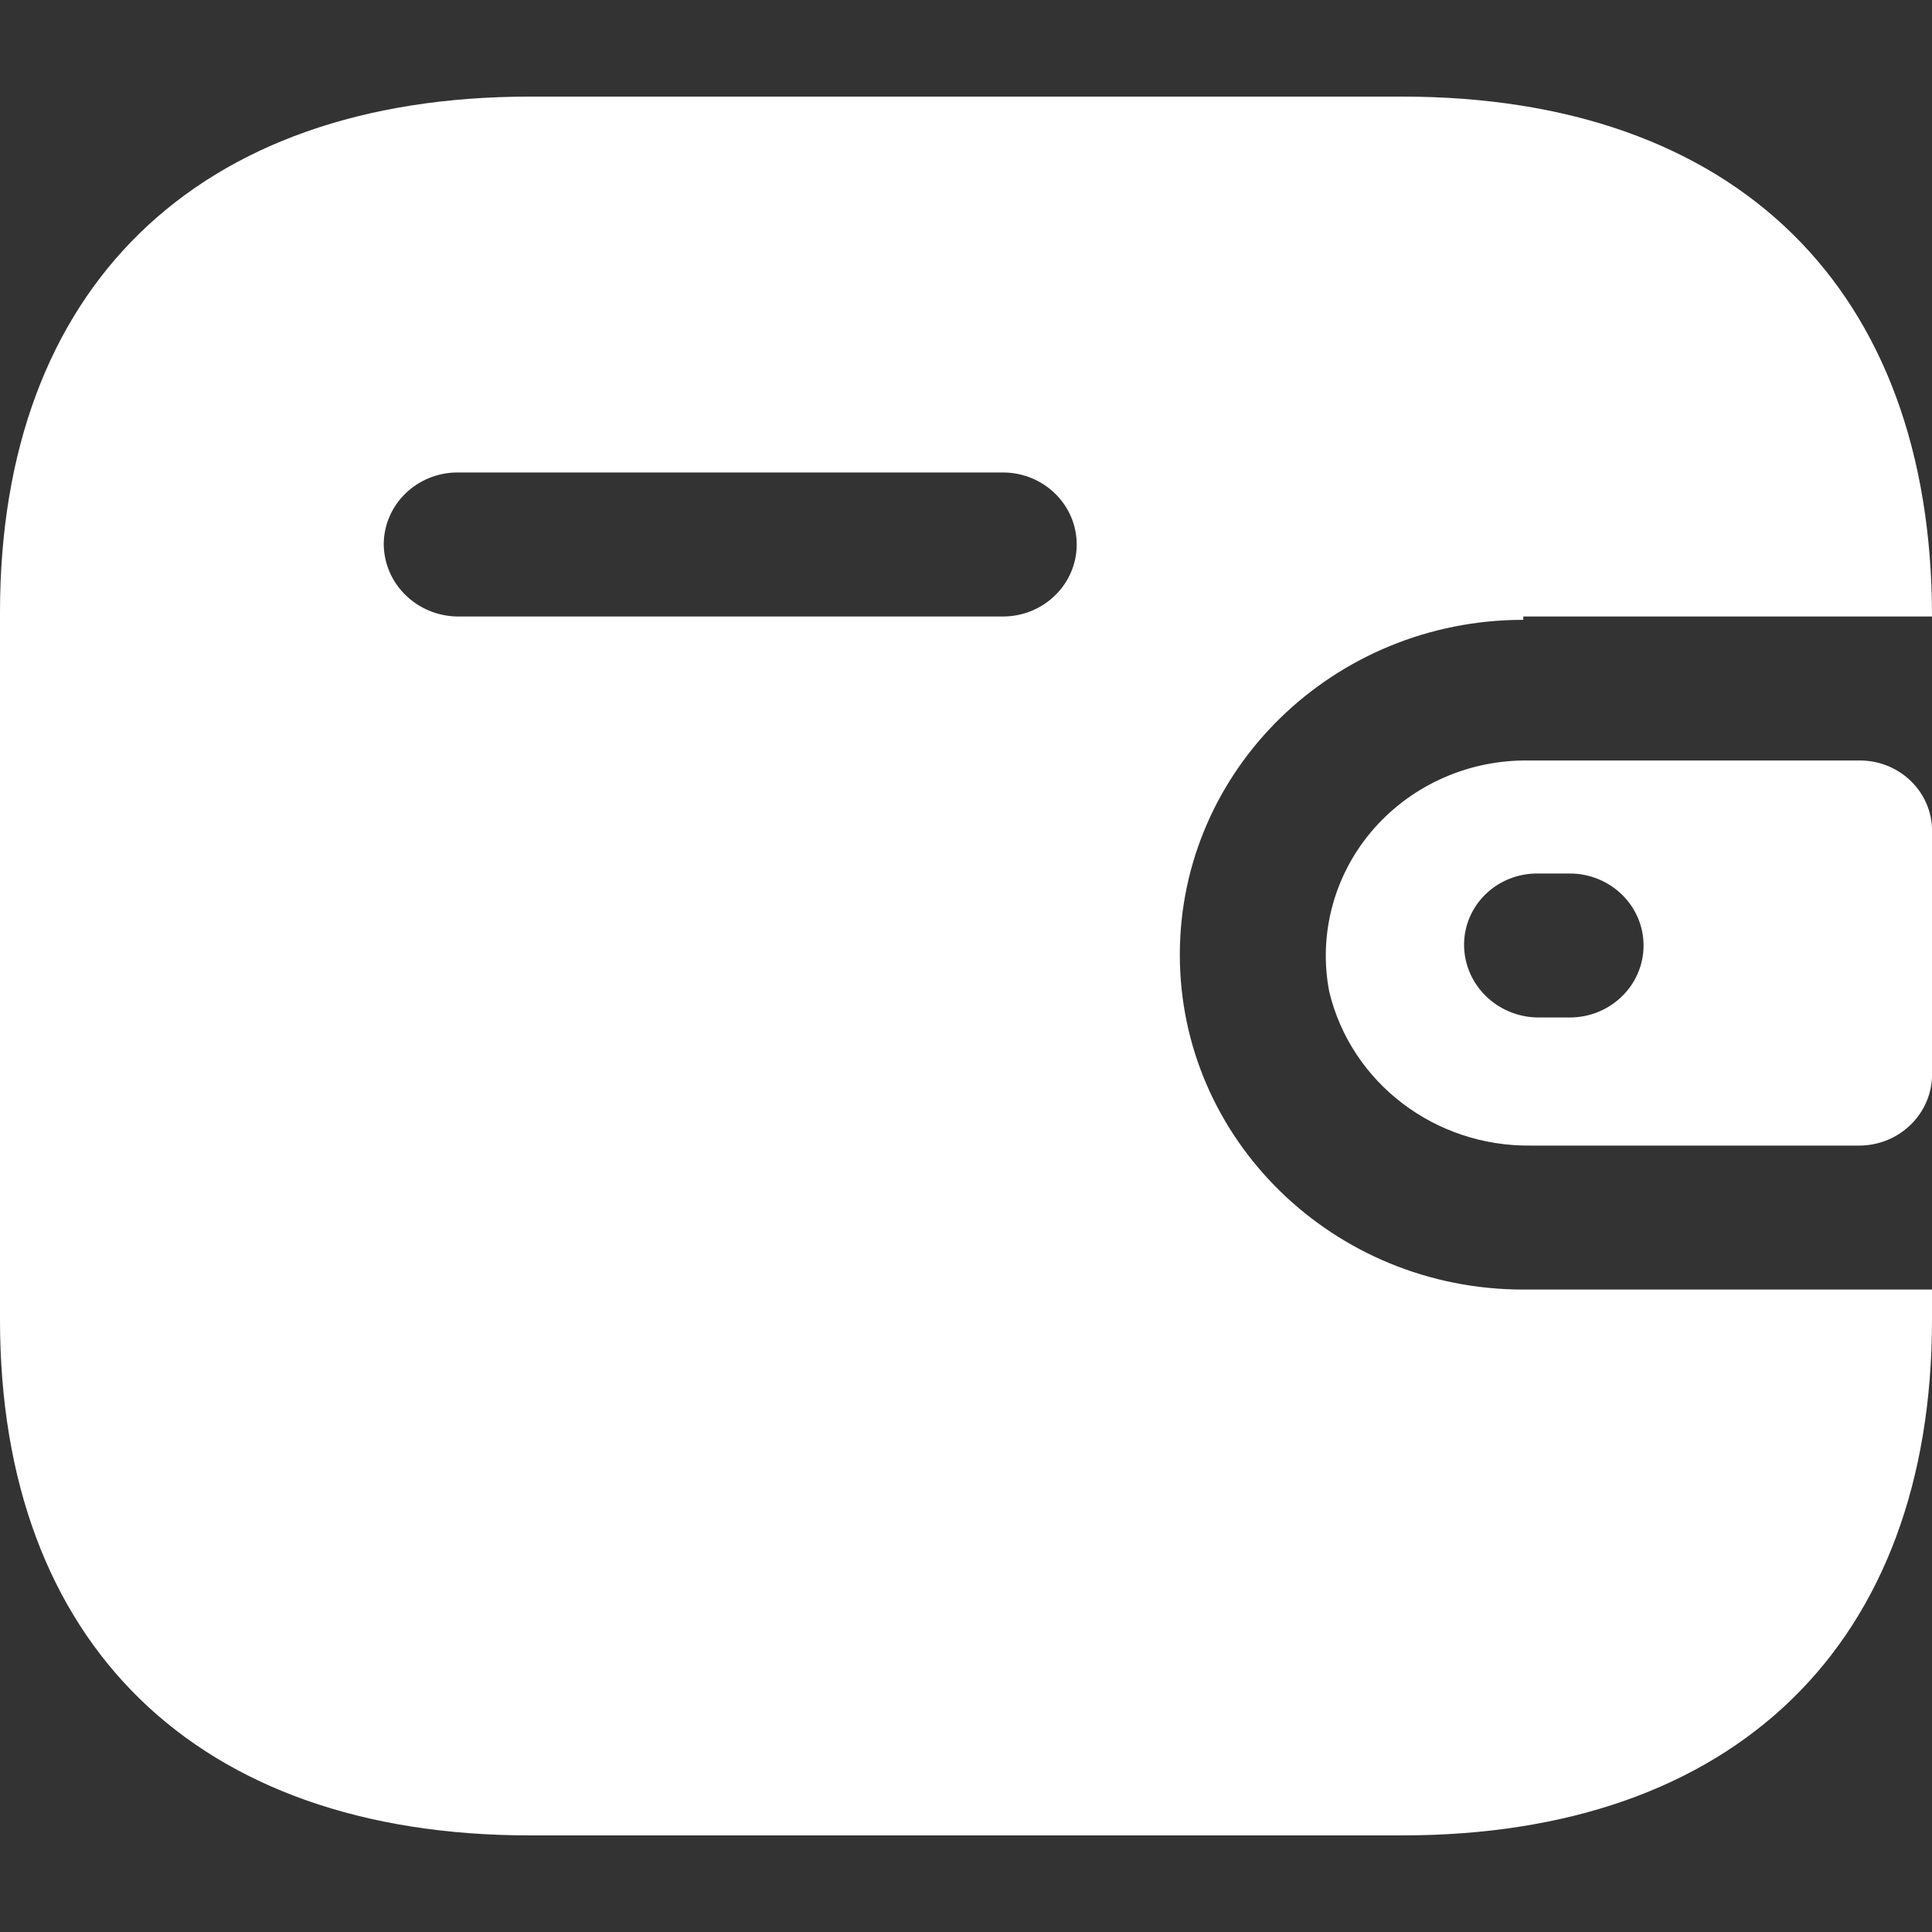<svg width="40" height="40" viewBox="0 0 40 40" fill="none" xmlns="http://www.w3.org/2000/svg">
<rect x="0" y="0" width="40" height="40" fill="#333333" stroke="none"/>
<path fill-rule="evenodd" clip-rule="evenodd" d="M31.538 12.764H40C40 5.969 35.929 2 29.031 2H10.969C4.071 2 0 5.969 0 12.677V27.323C0 34.031 4.071 38 10.969 38H29.031C35.929 38 40 34.031 40 27.323V26.699H31.538C27.61 26.699 24.427 23.595 24.427 19.766C24.427 15.937 27.61 12.833 31.538 12.833V12.764ZM31.538 15.745H38.507C39.332 15.745 40.001 16.397 40.001 17.201V22.262C39.991 23.062 39.328 23.709 38.507 23.718H31.698C29.71 23.744 27.971 22.417 27.52 20.529C27.295 19.357 27.612 18.147 28.387 17.224C29.162 16.302 30.315 15.76 31.538 15.745ZM31.841 21.066H32.499C33.343 21.066 34.028 20.399 34.028 19.575C34.028 18.752 33.343 18.085 32.499 18.085H31.841C31.438 18.08 31.049 18.233 30.761 18.51C30.474 18.787 30.312 19.164 30.312 19.558C30.312 20.384 30.994 21.056 31.841 21.066ZM9.474 12.764H20.763C21.608 12.764 22.292 12.096 22.292 11.273C22.292 10.45 21.608 9.782 20.763 9.782H9.474C8.637 9.782 7.955 10.439 7.945 11.256C7.945 12.082 8.627 12.754 9.474 12.764Z" fill="white"/>
</svg>
